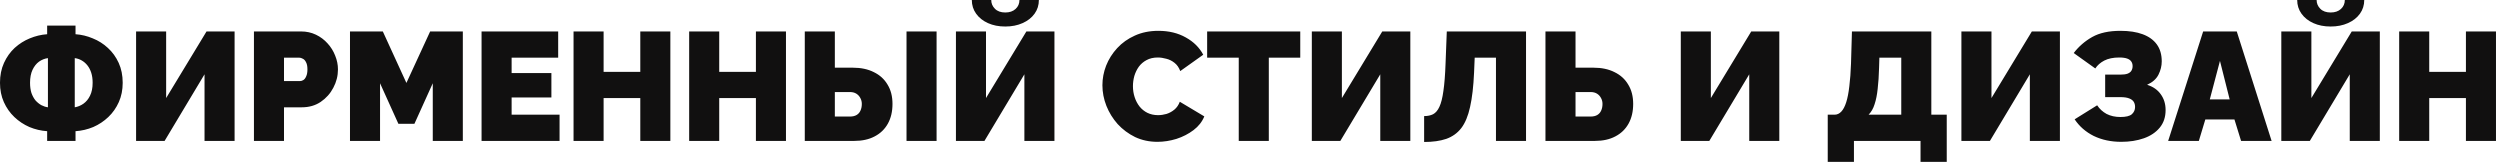 <?xml version="1.0" encoding="UTF-8"?> <svg xmlns="http://www.w3.org/2000/svg" width="373" height="25" viewBox="0 0 373 25" fill="none"><path d="M7.036 21.023V19.573C6.116 19.512 5.235 19.305 4.391 18.953C3.548 18.584 2.797 18.086 2.137 17.457C1.478 16.829 0.957 16.085 0.573 15.226C0.19 14.368 -0.002 13.409 -0.002 12.351C-0.002 11.248 0.198 10.258 0.596 9.384C0.995 8.51 1.524 7.767 2.183 7.153C2.858 6.54 3.609 6.065 4.437 5.727C5.281 5.375 6.147 5.168 7.036 5.106V3.818H11.268V5.106C12.158 5.168 13.016 5.375 13.844 5.727C14.688 6.065 15.439 6.54 16.098 7.153C16.773 7.767 17.309 8.51 17.708 9.384C18.107 10.258 18.306 11.248 18.306 12.351C18.306 13.409 18.114 14.368 17.731 15.226C17.348 16.085 16.826 16.829 16.167 17.457C15.508 18.086 14.757 18.584 13.913 18.953C13.07 19.305 12.188 19.512 11.268 19.573V21.023H7.036ZM7.151 16.009V8.671C6.676 8.733 6.231 8.909 5.817 9.2C5.419 9.492 5.097 9.898 4.851 10.419C4.606 10.941 4.483 11.585 4.483 12.351C4.483 12.919 4.552 13.425 4.69 13.87C4.844 14.299 5.043 14.667 5.288 14.973C5.549 15.265 5.84 15.502 6.162 15.687C6.484 15.855 6.814 15.963 7.151 16.009ZM11.153 16.009C11.613 15.932 12.043 15.755 12.441 15.479C12.855 15.188 13.185 14.79 13.43 14.284C13.691 13.762 13.821 13.118 13.821 12.351C13.821 11.784 13.752 11.286 13.614 10.857C13.476 10.427 13.284 10.059 13.039 9.752C12.794 9.446 12.51 9.2 12.188 9.016C11.866 8.832 11.521 8.717 11.153 8.671V16.009ZM20.304 21.023V4.692H24.789V14.629L30.815 4.692H35.001V21.023H30.516V11.086L24.559 21.023H20.304ZM37.888 21.023V4.692H44.926C45.724 4.692 46.46 4.853 47.134 5.175C47.809 5.497 48.392 5.934 48.882 6.486C49.373 7.023 49.749 7.629 50.009 8.303C50.285 8.978 50.423 9.66 50.423 10.351C50.423 11.316 50.193 12.229 49.733 13.088C49.289 13.946 48.66 14.652 47.847 15.204C47.05 15.74 46.115 16.009 45.041 16.009H42.373V21.023H37.888ZM42.373 12.098H44.742C44.926 12.098 45.103 12.045 45.271 11.938C45.44 11.83 45.578 11.646 45.685 11.386C45.808 11.125 45.869 10.78 45.869 10.351C45.869 9.89 45.8 9.538 45.662 9.292C45.54 9.032 45.379 8.855 45.179 8.763C44.995 8.656 44.811 8.602 44.627 8.602H42.373V12.098ZM64.569 21.023V12.421L61.832 18.47H59.44L56.703 12.421V21.023H52.218V4.692H57.117L60.636 12.374L64.178 4.692H69.054V21.023H64.569ZM83.487 17.113V21.023H71.849V4.692H83.28V8.602H76.334V10.902H82.268V14.537H76.334V17.113H83.487ZM100.017 4.692V21.023H95.532V14.629H90.058V21.023H85.573V4.692H90.058V10.719H95.532V4.692H100.017ZM117.267 4.692V21.023H112.782V14.629H107.308V21.023H102.823V4.692H107.308V10.719H112.782V4.692H117.267ZM120.073 21.023V4.692H124.558V10.098H127.226C128.453 10.098 129.503 10.32 130.377 10.764C131.266 11.194 131.949 11.815 132.424 12.627C132.915 13.425 133.16 14.383 133.16 15.502C133.16 16.637 132.93 17.619 132.47 18.447C132.01 19.274 131.351 19.911 130.492 20.355C129.649 20.8 128.637 21.023 127.456 21.023H120.073ZM124.558 17.389H126.812C127.211 17.389 127.54 17.312 127.801 17.159C128.062 17.005 128.253 16.791 128.376 16.515C128.514 16.223 128.583 15.886 128.583 15.502C128.583 15.196 128.514 14.912 128.376 14.652C128.238 14.376 128.039 14.153 127.778 13.985C127.517 13.816 127.195 13.732 126.812 13.732H124.558V17.389ZM135.253 21.023V4.692H139.738V21.023H135.253ZM142.626 21.023V4.692H147.111V14.629L153.137 4.692H157.323V21.023H152.838V11.086L146.881 21.023H142.626ZM149.986 3.956C149.02 3.956 148.161 3.788 147.41 3.45C146.659 3.113 146.068 2.645 145.639 2.047C145.21 1.449 144.995 0.767 144.995 0H147.893C147.893 0.506 148.077 0.943 148.445 1.311C148.813 1.679 149.327 1.863 149.986 1.863C150.63 1.863 151.144 1.687 151.527 1.334C151.91 0.982 152.102 0.537 152.102 0H155C155 0.767 154.785 1.449 154.356 2.047C153.927 2.645 153.329 3.113 152.562 3.45C151.811 3.788 150.952 3.956 149.986 3.956ZM164.48 12.72C164.48 11.723 164.664 10.749 165.032 9.798C165.415 8.832 165.967 7.958 166.688 7.176C167.408 6.394 168.282 5.773 169.31 5.313C170.352 4.838 171.525 4.6 172.829 4.6C174.393 4.6 175.757 4.93 176.923 5.589C178.088 6.233 178.954 7.092 179.522 8.165L176.095 10.604C175.895 10.067 175.604 9.653 175.221 9.361C174.853 9.07 174.446 8.871 174.002 8.763C173.572 8.641 173.151 8.579 172.737 8.579C172.093 8.579 171.533 8.71 171.058 8.97C170.598 9.216 170.214 9.545 169.908 9.959C169.616 10.373 169.394 10.834 169.241 11.339C169.103 11.845 169.034 12.351 169.034 12.857C169.034 13.425 169.118 13.969 169.287 14.491C169.455 15.012 169.701 15.479 170.023 15.893C170.345 16.292 170.736 16.607 171.196 16.837C171.671 17.067 172.2 17.181 172.783 17.181C173.197 17.181 173.618 17.12 174.048 16.997C174.477 16.86 174.868 16.645 175.221 16.354C175.573 16.062 175.842 15.671 176.026 15.181L179.683 17.366C179.361 18.163 178.824 18.845 178.073 19.413C177.321 19.98 176.47 20.417 175.52 20.724C174.569 21.015 173.626 21.16 172.691 21.16C171.479 21.16 170.368 20.923 169.356 20.448C168.359 19.957 167.493 19.313 166.757 18.515C166.036 17.703 165.476 16.798 165.078 15.802C164.679 14.79 164.48 13.762 164.48 12.72ZM193.998 8.602H189.306V21.023H184.821V8.602H180.106V4.692H193.998V8.602ZM195.724 21.023V4.692H200.209V14.629L206.235 4.692H210.421V21.023H205.936V11.086L199.979 21.023H195.724ZM223.198 21.023V8.602H220.024L219.932 10.81C219.84 12.896 219.641 14.613 219.334 15.963C219.043 17.297 218.606 18.347 218.023 19.113C217.441 19.865 216.689 20.401 215.769 20.724C214.865 21.03 213.768 21.183 212.48 21.183V17.32C213.002 17.32 213.446 17.227 213.814 17.044C214.198 16.844 214.512 16.476 214.757 15.94C215.018 15.387 215.217 14.598 215.355 13.57C215.509 12.528 215.616 11.163 215.677 9.476L215.861 4.692H227.683V21.023H223.198ZM230.583 21.023V4.692H235.068V10.098H237.736C238.963 10.098 240.013 10.32 240.887 10.764C241.776 11.194 242.459 11.815 242.934 12.627C243.425 13.425 243.67 14.383 243.67 15.502C243.67 16.637 243.44 17.619 242.98 18.447C242.52 19.274 241.861 19.911 241.002 20.355C240.159 20.8 239.147 21.023 237.966 21.023H230.583ZM235.068 17.389H237.322C237.721 17.389 238.05 17.312 238.311 17.159C238.572 17.005 238.763 16.791 238.886 16.515C239.024 16.223 239.093 15.886 239.093 15.502C239.093 15.196 239.024 14.912 238.886 14.652C238.748 14.376 238.549 14.153 238.288 13.985C238.027 13.816 237.705 13.732 237.322 13.732H235.068V17.389ZM250.775 21.023V4.692H255.26V14.629L261.286 4.692H265.472V21.023H260.987V11.086L255.03 21.023H250.775ZM272.698 24.151V17.113H273.71C274.093 17.113 274.431 16.959 274.722 16.652C275.013 16.346 275.259 15.878 275.458 15.249C275.657 14.621 275.811 13.831 275.918 12.88C276.041 11.915 276.125 10.78 276.171 9.476L276.309 4.692H288.154V17.113H290.454V24.151H286.544V21.023H276.608V24.151H272.698ZM278.793 17.113H283.669V8.602H280.403L280.357 10.12C280.326 11.301 280.257 12.344 280.15 13.248C280.058 14.138 279.905 14.905 279.69 15.549C279.491 16.192 279.192 16.714 278.793 17.113ZM292.642 21.023V4.692H297.127V14.629L303.153 4.692H307.339V21.023H302.854V11.086L296.897 21.023H292.642ZM316.483 21.16C314.965 21.16 313.601 20.869 312.389 20.287C311.193 19.689 310.243 18.86 309.537 17.802L312.895 15.71C313.248 16.246 313.716 16.675 314.298 16.997C314.896 17.304 315.586 17.457 316.368 17.457C317.181 17.457 317.748 17.32 318.07 17.044C318.392 16.752 318.553 16.392 318.553 15.963C318.553 15.656 318.484 15.395 318.346 15.181C318.208 14.966 317.978 14.797 317.656 14.675C317.334 14.552 316.905 14.491 316.368 14.491H314.091V11.133H316.368C316.813 11.133 317.166 11.086 317.426 10.995C317.702 10.887 317.894 10.742 318.001 10.557C318.124 10.358 318.185 10.128 318.185 9.867C318.185 9.607 318.124 9.384 318.001 9.2C317.879 9.001 317.672 8.848 317.38 8.74C317.089 8.633 316.69 8.579 316.184 8.579C315.295 8.579 314.551 8.733 313.953 9.039C313.371 9.346 312.926 9.737 312.619 10.213L309.399 7.912C310.151 6.931 311.071 6.134 312.159 5.52C313.248 4.907 314.651 4.6 316.368 4.6C317.672 4.6 318.776 4.769 319.68 5.106C320.6 5.444 321.306 5.95 321.796 6.624C322.287 7.299 322.532 8.142 322.532 9.154C322.532 9.829 322.371 10.489 322.049 11.133C321.727 11.777 321.16 12.283 320.347 12.65C321.237 12.927 321.919 13.402 322.394 14.076C322.87 14.736 323.107 15.518 323.107 16.422C323.107 17.465 322.816 18.339 322.233 19.044C321.651 19.75 320.861 20.279 319.864 20.631C318.868 20.984 317.741 21.16 316.483 21.16ZM328.711 4.692H333.725L338.923 21.023H334.369L333.38 17.826H329.033L328.067 21.023H323.49L328.711 4.692ZM332.667 14.835L331.218 9.085L329.7 14.835H332.667ZM340.372 21.023V4.692H344.857V14.629L350.883 4.692H355.069V21.023H350.584V11.086L344.627 21.023H340.372ZM347.732 3.956C346.766 3.956 345.907 3.788 345.156 3.45C344.405 3.113 343.814 2.645 343.385 2.047C342.956 1.449 342.741 0.767 342.741 0H345.639C345.639 0.506 345.823 0.943 346.191 1.311C346.559 1.679 347.073 1.863 347.732 1.863C348.376 1.863 348.89 1.687 349.273 1.334C349.656 0.982 349.848 0.537 349.848 0H352.746C352.746 0.767 352.531 1.449 352.102 2.047C351.673 2.645 351.075 3.113 350.308 3.45C349.557 3.788 348.698 3.956 347.732 3.956ZM372.401 4.692V21.023H367.916V14.629H362.442V21.023H357.957V4.692H362.442V10.719H367.916V4.692H372.401Z" fill="#111010"></path></svg> 